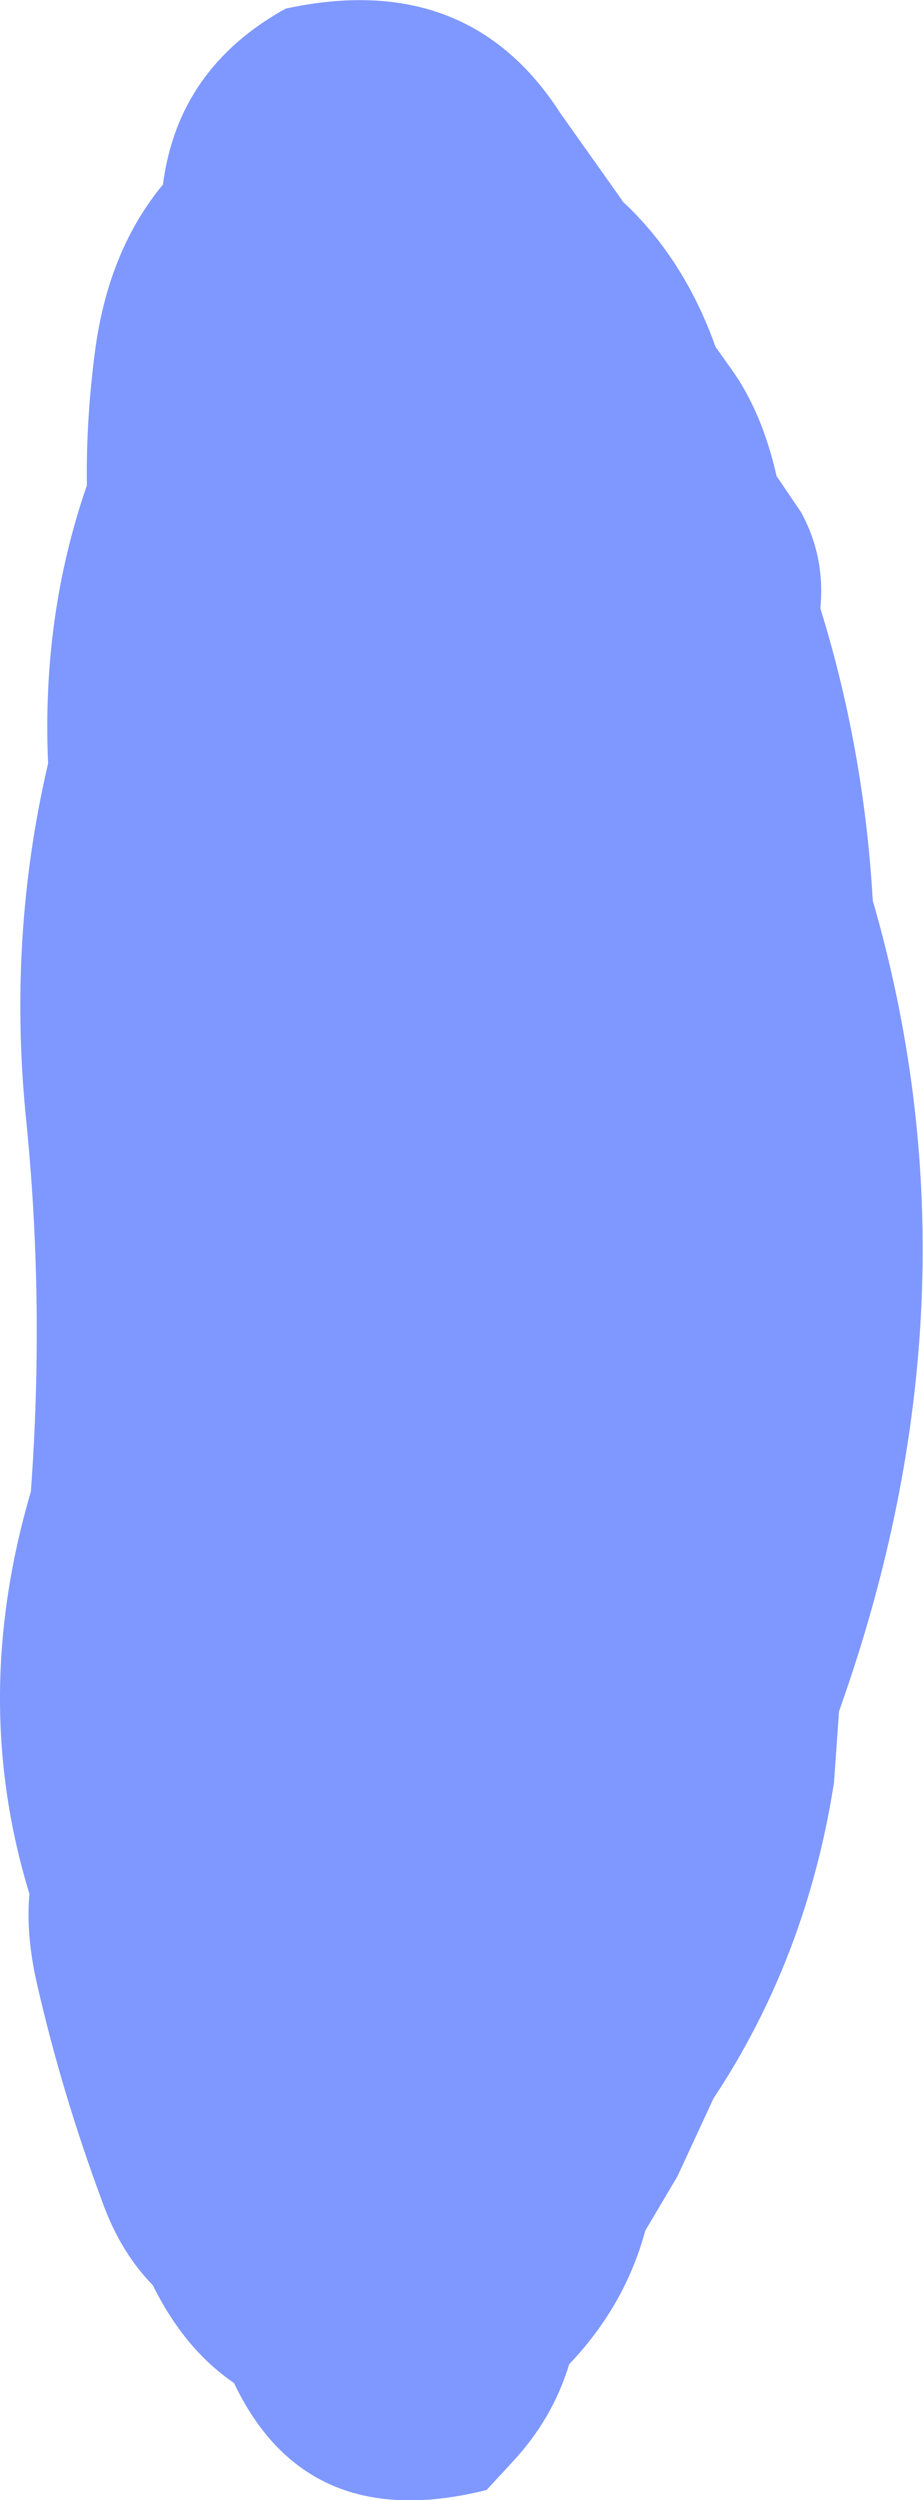 <?xml version="1.0" encoding="UTF-8" standalone="no"?>
<svg xmlns:xlink="http://www.w3.org/1999/xlink" height="174.05px" width="64.3px" xmlns="http://www.w3.org/2000/svg">
  <g transform="matrix(1.0, 0.0, 0.0, 1.0, 35.15, 87.6)">
    <path d="M15.8 -61.9 Q17.95 -58.9 18.95 -54.45 L20.65 -51.95 Q22.35 -48.85 22.0 -45.25 25.05 -35.4 25.65 -24.9 33.45 2.0 23.75 30.25 L23.3 31.55 22.95 36.5 Q21.05 48.7 14.55 58.5 L12.05 63.9 9.8 67.7 Q8.4 72.9 4.5 77.0 3.35 80.8 0.55 83.8 L-1.25 85.75 Q-13.8 88.9 -18.85 78.3 -22.3 75.95 -24.5 71.5 -26.75 69.2 -28.0 65.75 -30.85 58.1 -32.6 50.4 -33.35 47.05 -33.1 44.25 -37.25 30.7 -33.0 16.25 -32.05 3.25 -33.3 -9.35 -34.65 -22.25 -31.8 -34.45 -32.25 -44.7 -29.1 -53.8 L-29.1 -54.0 Q-29.15 -58.35 -28.55 -63.0 -27.65 -70.1 -23.8 -74.75 -22.75 -82.85 -15.25 -87.0 -2.55 -89.75 3.9 -79.7 L8.05 -73.85 8.25 -73.55 Q12.5 -69.6 14.7 -63.45 L15.8 -61.9" fill="#0033ff" fill-opacity="0.502" fill-rule="evenodd" stroke="none"/>
  </g>
</svg>
